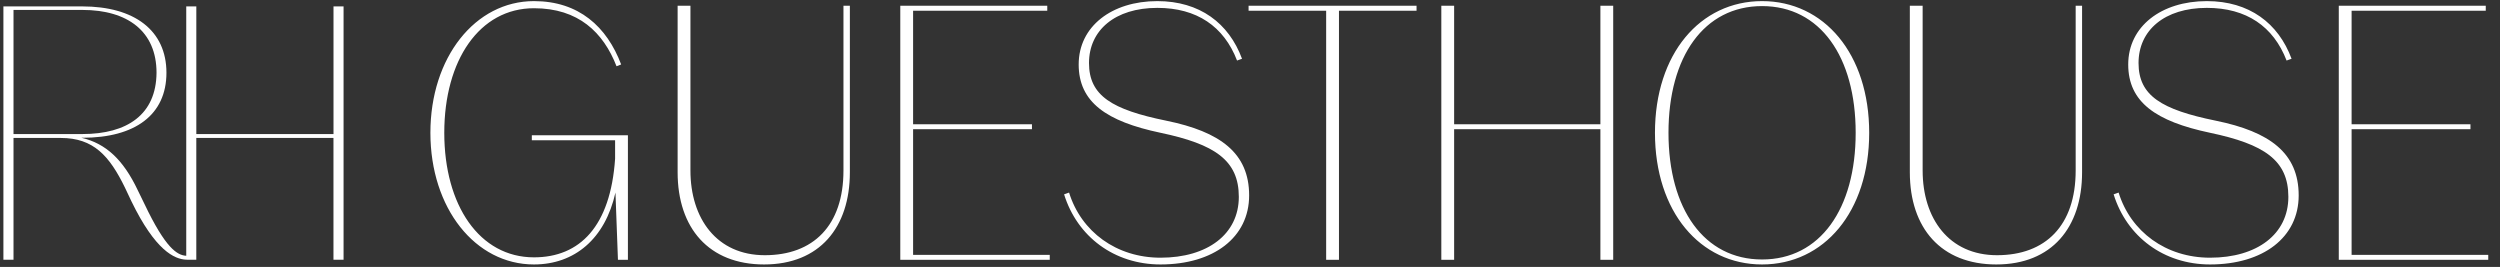 <svg width="562" height="60" viewBox="0 0 562 60" fill="none" xmlns="http://www.w3.org/2000/svg">
<rect x="0" y="0" width="562" height="60" fill="#333333" stroke="none"/>
<path d="M3.037 30.134V2.235H18.544C28.655 2.235 35.188 7.023 35.188 16.355C35.111 25.762 28.579 30.134 18.544 30.134H3.037ZM74.972 1.438V30.134H44.134V1.438H41.868V57.498C39.83 57.388 37.22 55.811 32.482 45.864L30.965 42.753C27.706 35.892 23.798 32.246 18.306 30.97H18.544C30.325 30.97 37.416 25.848 37.416 16.355C37.416 6.861 30.249 1.438 18.463 1.438H0.766V58.382H3.037V31.013H13.682C21.011 31.013 24.6 35.017 28.097 42.194L29.529 45.223C34.93 56.346 39.215 58.267 41.863 58.377C41.949 58.377 42.035 58.382 42.116 58.382H44.129V31.013H74.963V58.382H77.234V1.438H74.963H74.972Z" fill="white"/>
<path d="M119.554 31.53V30.41H141.154V58.41H138.914L138.354 43.29C136.034 53.69 129.154 59.45 120.034 59.45C106.834 59.45 96.754 46.81 96.754 29.85C96.754 12.89 106.834 0.25 120.034 0.25C130.114 0.25 136.434 6.01 139.634 14.49L138.594 14.89C135.634 7.29 130.034 1.85 120.034 1.85C107.794 1.85 99.874 13.53 99.874 29.85C99.874 46.17 107.794 57.85 120.034 57.85C130.354 57.85 137.234 50.89 138.274 35.69V31.53H119.554ZM152.33 38.73V1.29H155.21V38.33C155.21 49.13 161.13 57.37 171.93 57.37C182.81 57.37 189.61 50.73 189.61 38.33V1.29H191.05V38.73C191.05 51.13 184.25 59.45 171.77 59.45C159.37 59.45 152.33 51.29 152.33 38.73ZM205.264 29.05V57.29H235.984V58.41H202.384V1.29H235.424V2.41H205.264V27.93H231.984V29.05H205.264ZM260.887 59.45C250.487 59.45 242.167 53.21 239.207 43.69L240.327 43.29C243.047 52.09 250.967 57.93 260.887 57.93C271.447 57.93 278.487 52.65 278.487 44.25C278.487 36.01 273.047 32.41 260.887 29.85C248.727 27.29 242.487 22.97 242.487 14.49C242.487 5.93 249.927 0.25 260.167 0.25C269.687 0.25 276.247 5.21 279.207 13.21L278.087 13.61C275.127 5.93 269.047 1.77 260.167 1.77C250.647 1.77 244.807 6.81 244.807 14.17C244.807 21.53 250.007 24.65 262.167 27.13C274.327 29.61 280.807 34.41 280.807 43.93C280.807 53.37 272.807 59.45 260.887 59.45ZM298.12 58.41V2.41H280.68V1.29H318.44V2.41H301V58.41H298.12ZM324.009 58.41V1.29H326.889V27.93H359.769V1.29H362.649V58.41H359.769V29.05H326.889V58.41H324.009ZM372.035 29.85C372.035 12.09 382.195 0.25 396.115 0.25C410.035 0.25 420.195 12.09 420.195 29.85C420.195 47.61 410.035 59.45 396.115 59.45C382.195 59.45 372.035 47.61 372.035 29.85ZM375.075 29.85C375.075 46.97 383.075 58.33 396.115 58.33C409.155 58.33 417.155 46.97 417.155 29.85C417.155 12.73 409.155 1.37 396.115 1.37C383.075 1.37 375.075 12.73 375.075 29.85ZM429.33 38.73V1.29H432.21V38.33C432.21 49.13 438.13 57.37 448.93 57.37C459.81 57.37 466.61 50.73 466.61 38.33V1.29H468.05V38.73C468.05 51.13 461.25 59.45 448.77 59.45C436.37 59.45 429.33 51.29 429.33 38.73ZM496.824 59.45C486.424 59.45 478.104 53.21 475.144 43.69L476.264 43.29C478.984 52.09 486.904 57.93 496.824 57.93C507.384 57.93 514.424 52.65 514.424 44.25C514.424 36.01 508.984 32.41 496.824 29.85C484.664 27.29 478.424 22.97 478.424 14.49C478.424 5.93 485.864 0.25 496.104 0.25C505.624 0.25 512.184 5.21 515.144 13.21L514.024 13.61C511.064 5.93 504.984 1.77 496.104 1.77C486.584 1.77 480.744 6.81 480.744 14.17C480.744 21.53 485.944 24.65 498.104 27.13C510.264 29.61 516.744 34.41 516.744 43.93C516.744 53.37 508.744 59.45 496.824 59.45ZM528.639 29.05V57.29H559.359V58.41H525.759V1.29H558.799V2.41H528.639V27.93H555.359V29.05H528.639Z" fill="white"/>
</svg>
